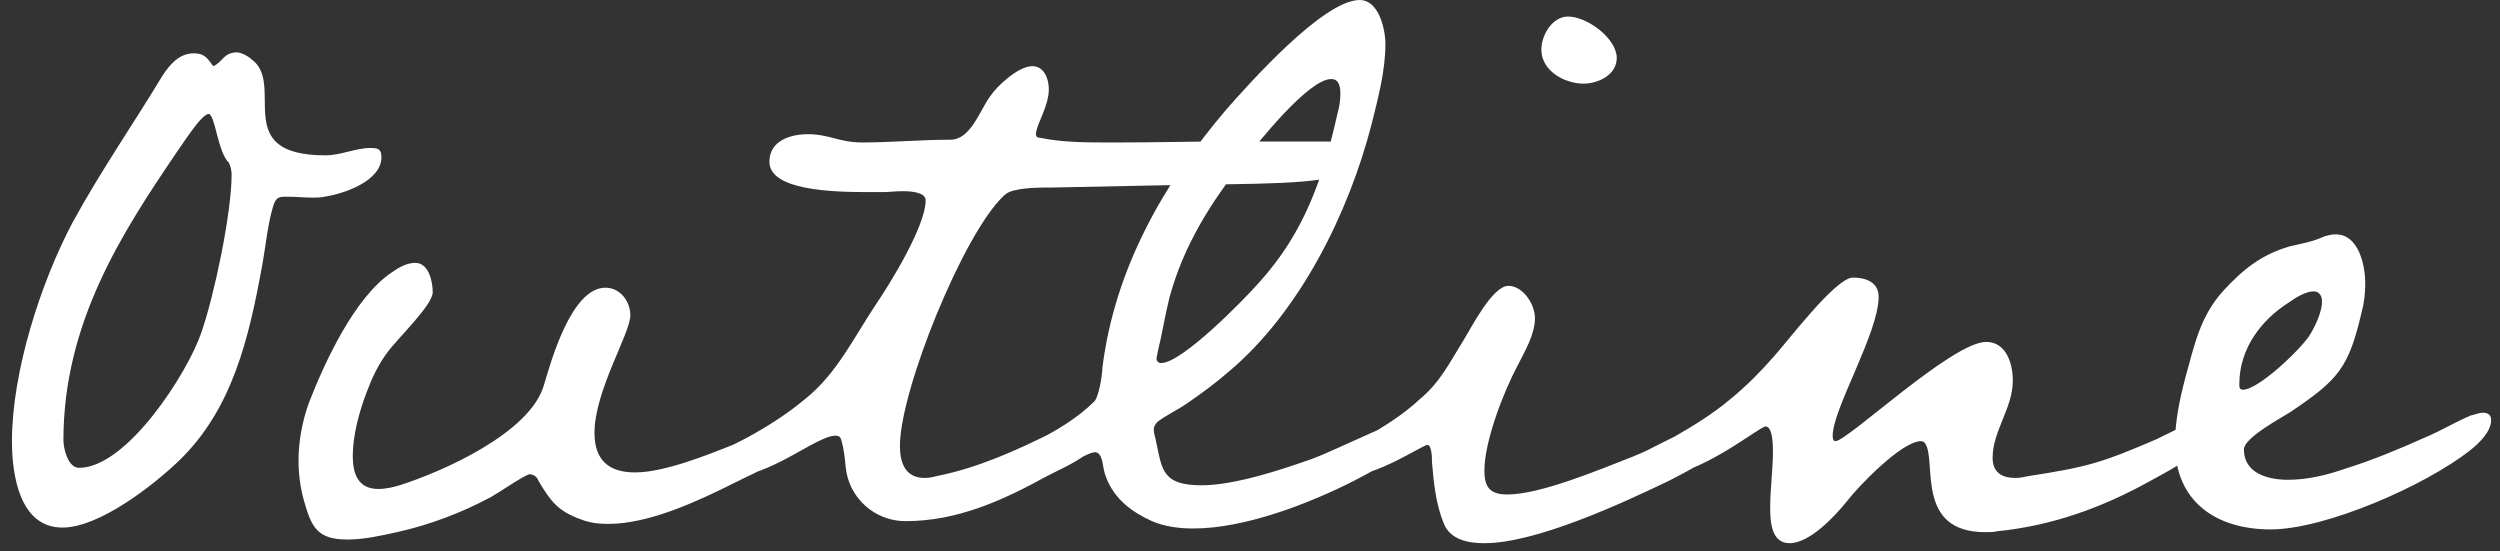 <svg width="136" height="30" viewBox="0 0 136 30" fill="none" xmlns="http://www.w3.org/2000/svg">
<rect x="0" y="0" width="136" height="30" fill="#333333" stroke="none"/>
<path d="M12.6 9.5C12.6 9.3 12.55 9.05 12.45 8.85C11.85 8.3 11.7 6.2 11.35 6.2C10.95 6.2 9.9 7.9 9.6 8.3C6.65 12.65 3.45 17.55 3.45 23.95C3.45 24.4 3.7 25.45 4.3 25.45C6.9 25.45 10.2 20.3 10.95 18.1C11.65 16.1 12.6 11.6 12.6 9.5ZM20.75 8.55C20.75 9.85 18.7 10.55 17.65 10.7C17.45 10.75 17.2 10.75 16.95 10.75C16.55 10.75 16.1 10.7 15.55 10.7C15.15 10.7 15 10.75 14.85 11.25C14.55 12.25 14.45 13.45 14.25 14.5C13.55 18.35 12.65 22.25 9.75 25.05C8.35 26.4 5.4 28.7 3.4 28.7C1.05 28.7 0.65 25.8 0.65 24C0.65 20.25 2.2 15.4 3.95 12.1C5.45 9.35 7.25 6.75 8.85 4.1C9.25 3.5 9.75 2.9 10.55 2.9C11.15 2.9 11.3 3.2 11.6 3.6C12.1 3.4 12.15 2.85 12.9 2.85C13.1 2.85 13.5 3.05 13.65 3.2C15.6 4.55 12.45 8.45 17.7 8.45C18.55 8.45 19.35 8.05 20.15 8.05C20.55 8.05 20.75 8.1 20.75 8.55ZM44.14 23C44.14 24.5 41.04 25.7 39.99 26.25C37.99 27.25 35.34 28.5 33.09 28.5C32.59 28.5 32.09 28.45 31.59 28.25C30.34 27.8 29.94 27.25 29.29 26.15C29.24 26 29.09 25.8 28.79 25.8C28.44 25.9 27.14 26.8 26.69 27.05C25.09 27.9 23.39 28.55 21.59 28.95C20.69 29.15 19.79 29.35 18.89 29.35C17.24 29.35 16.94 28.65 16.54 27.25C16.34 26.55 16.24 25.8 16.24 25.05C16.24 24 16.44 22.95 16.79 21.95C17.64 19.75 19.29 16.15 21.34 14.8C21.69 14.55 22.14 14.3 22.59 14.3C23.34 14.3 23.54 15.35 23.54 15.9C23.54 16.6 21.59 18.45 21.09 19.15C20.59 19.8 20.24 20.55 19.94 21.35C19.54 22.4 19.19 23.7 19.19 24.8C19.19 25.8 19.49 26.6 20.59 26.6C20.99 26.6 21.39 26.5 21.74 26.4C24.09 25.65 28.84 23.55 29.59 20.95C29.99 19.6 31.09 15.65 32.94 15.65C33.74 15.65 34.29 16.4 34.29 17.15C34.29 18.15 32.34 21.25 32.34 23.55C32.34 25 33.09 25.7 34.54 25.7C36.14 25.7 38.49 24.75 39.99 24.15C40.84 23.75 42.89 22.6 43.74 22.6C44.09 22.6 44.14 22.7 44.14 23ZM73.456 8.3C73.456 8.7 73.106 9.15 72.906 9.4C72.356 10.05 67.606 10 64.706 10.05L57.306 10.2C56.606 10.2 55.856 10.2 55.206 10.35C54.956 10.4 54.756 10.5 54.606 10.65C52.406 12.7 48.956 21.25 48.956 24.25C48.956 25.2 49.256 26 50.306 26C50.556 26 50.756 25.95 50.956 25.9C53.206 25.45 55.306 24.5 57.306 23.5C57.856 23.25 59.256 22.45 59.856 22.45C60.156 22.45 60.206 22.65 60.206 22.9C60.206 24.5 58.106 25.3 56.956 25.9C54.506 27.25 52.056 28.35 49.256 28.35C47.556 28.35 46.156 27.05 46.006 25.4C45.956 24.9 45.906 24.4 45.756 23.9C45.706 23.75 45.606 23.7 45.456 23.7C44.406 23.7 41.906 25.95 39.656 25.95C39.356 25.95 38.406 25.85 38.406 25.4C38.406 25.15 38.606 24.95 38.756 24.8C39.006 24.6 40.306 24 40.656 23.8C41.756 23.2 42.856 22.5 43.806 21.7C45.506 20.35 46.456 18.35 47.656 16.55C48.406 15.45 50.356 12.3 50.356 10.9C50.356 10.5 49.706 10.4 49.106 10.4C48.706 10.4 48.306 10.45 48.106 10.45H47.206C45.256 10.45 41.856 10.35 41.856 8.8C41.856 7.65 43.006 7.3 43.956 7.3C45.106 7.3 45.656 7.75 46.906 7.75C48.506 7.75 50.106 7.6 51.706 7.6C52.806 7.6 53.306 6 53.856 5.25C54.256 4.65 55.406 3.6 56.156 3.6C56.806 3.6 57.056 4.3 57.056 4.85C57.056 5.8 56.356 6.8 56.356 7.3C56.356 7.45 56.456 7.5 56.606 7.5C57.806 7.75 59.106 7.75 60.306 7.75H60.906C62.756 7.75 64.606 7.7 66.456 7.7H72.156C72.556 7.7 73.456 7.75 73.456 8.3ZM72.916 5.1C72.916 4.75 72.866 4.3 72.416 4.3C71.166 4.3 68.366 7.85 67.666 8.75C65.866 11 64.366 13.4 63.616 16.2C63.366 17.2 63.216 18.2 62.966 19.2C62.966 19.3 62.916 19.4 62.916 19.5C62.916 19.65 63.016 19.75 63.166 19.75C64.316 19.75 67.716 16.25 68.466 15.4C70.966 12.65 71.966 9.7 72.766 6.15C72.866 5.8 72.916 5.45 72.916 5.1ZM77.416 23.05C77.416 24.25 74.616 25.65 73.666 26.15C71.216 27.4 67.716 28.75 64.916 28.75C64.166 28.75 63.366 28.65 62.666 28.35C61.566 27.85 60.616 27.15 60.166 25.95C60.066 25.7 60.016 25.4 59.966 25.1C59.916 24.9 59.816 24.6 59.566 24.6C59.066 24.6 57.266 25.95 55.616 25.95C55.316 25.95 54.366 25.85 54.366 25.4C54.366 25.15 54.566 24.95 54.716 24.8L56.216 24.05C57.366 23.5 58.616 22.75 59.516 21.85C59.766 21.65 59.966 20.4 59.966 20.05C60.616 14.7 63.266 10 66.716 5.95C67.866 4.65 71.966 -1.19209e-07 73.966 -1.19209e-07C75.016 -1.19209e-07 75.366 1.6 75.366 2.4C75.366 3.85 74.966 5.35 74.616 6.75C73.366 11.6 70.716 16.95 66.866 20.2C66.116 20.85 65.366 21.4 64.566 21.95C64.066 22.3 63.416 22.6 62.966 22.95C62.866 23.05 62.766 23.2 62.766 23.35C62.766 23.55 62.816 23.7 62.866 23.9C63.216 25.5 63.166 26.4 65.366 26.4C67.166 26.4 69.716 25.55 71.416 24.95C72.266 24.65 76.766 22.5 77.166 22.5C77.366 22.5 77.416 22.9 77.416 23.05ZM94.551 23.05C94.551 24.3 91.751 25.65 90.801 26.15C88.201 27.4 83.551 29.55 80.751 29.55C79.851 29.55 78.901 29.35 78.551 28.5C78.101 27.4 78.001 26.3 77.901 25.15C77.901 25 77.901 24.2 77.651 24.2C77.401 24.2 74.851 25.95 73.101 25.95C72.801 25.95 71.851 25.85 71.851 25.4C71.851 25.15 72.051 24.95 72.201 24.8C72.451 24.6 73.851 24 74.251 23.8C75.301 23.2 76.351 22.55 77.251 21.7C78.351 20.8 78.901 19.65 79.651 18.45C80.051 17.8 81.201 15.55 82.051 15.55C82.851 15.55 83.501 16.55 83.501 17.3C83.501 18.2 82.951 19.1 82.551 19.9C81.801 21.3 80.751 24 80.751 25.6C80.751 26.5 81.051 26.9 82.001 26.9C83.801 26.9 87.001 25.55 88.801 24.85C89.601 24.55 93.801 22.5 94.251 22.5C94.501 22.5 94.551 22.9 94.551 23.05ZM87.951 3.15C87.951 4.1 86.901 4.55 86.151 4.55C85.101 4.55 83.851 3.85 83.851 2.7C83.851 1.9 84.451 0.9 85.301 0.9C86.351 0.9 87.951 2.1 87.951 3.15ZM120.748 23.05C120.748 24.2 117.898 25.65 116.998 26.15C114.398 27.6 111.648 28.6 108.648 28.9C108.448 28.95 108.248 28.95 107.998 28.95C104.198 28.95 105.348 25.15 104.748 24.15C104.698 24.05 104.598 24 104.498 24C103.448 24 101.048 26.5 100.448 27.3C99.798 28.1 98.448 29.55 97.348 29.55C96.348 29.55 96.298 28.35 96.298 27.6C96.298 26.6 96.448 25.55 96.448 24.55C96.448 24.3 96.448 23.2 96.048 23.2C95.698 23.2 92.448 25.95 89.998 25.95C89.698 25.95 88.748 25.85 88.748 25.4C88.748 25.15 88.948 24.95 89.098 24.8C89.348 24.6 90.698 23.95 91.098 23.75C92.148 23.15 93.198 22.5 94.148 21.7C94.998 21 95.748 20.25 96.448 19.45C97.148 18.7 99.848 15.1 100.798 15.1C101.498 15.1 102.198 15.35 102.198 16.15C102.198 18.1 99.698 22.25 99.698 23.7C99.698 23.75 99.698 24 99.848 24C100.498 24 106.198 18.6 108.048 18.6C109.148 18.6 109.498 19.8 109.498 20.7C109.498 22.2 108.398 23.45 108.398 24.9C108.398 25.7 108.898 26 109.648 26C109.898 26 110.098 25.95 110.348 25.9C113.598 25.4 114.398 25.15 117.298 23.9C118.248 23.45 119.898 22.55 120.598 22.55C120.698 22.7 120.748 22.85 120.748 23.05ZM126.319 16.4C126.319 16.1 126.169 15.85 125.869 15.85C125.419 15.85 124.869 16.2 124.519 16.45C123.019 17.4 121.819 18.95 121.819 20.9C121.819 21.05 121.819 21.2 122.019 21.2C122.869 21.2 125.219 18.95 125.669 18.2C125.969 17.7 126.319 16.95 126.319 16.4ZM135.519 22.85C135.519 23.5 134.819 24.15 134.369 24.5C131.969 26.4 126.519 28.8 123.519 28.8C120.519 28.8 118.319 27.25 118.319 24.15C118.319 22.95 118.569 21.75 118.869 20.6C119.369 18.8 119.669 17.25 120.919 15.85C122.019 14.65 123.019 13.85 124.569 13.4C125.219 13.25 125.819 13.15 126.469 12.85C126.669 12.8 126.819 12.75 127.069 12.75C128.319 12.75 128.669 14.45 128.669 15.4C128.669 15.95 128.619 16.45 128.469 17C127.769 20 127.219 20.65 124.619 22.4C124.169 22.7 122.069 23.8 122.069 24.45C122.069 25.75 123.369 26.1 124.469 26.1C125.519 26.1 126.569 25.85 127.569 25.5C129.019 25.05 130.469 24.45 131.919 23.8C132.769 23.45 133.569 22.95 134.419 22.6C134.669 22.55 134.869 22.45 135.069 22.45C135.369 22.45 135.519 22.6 135.519 22.85Z" fill="white"/>
</svg>
